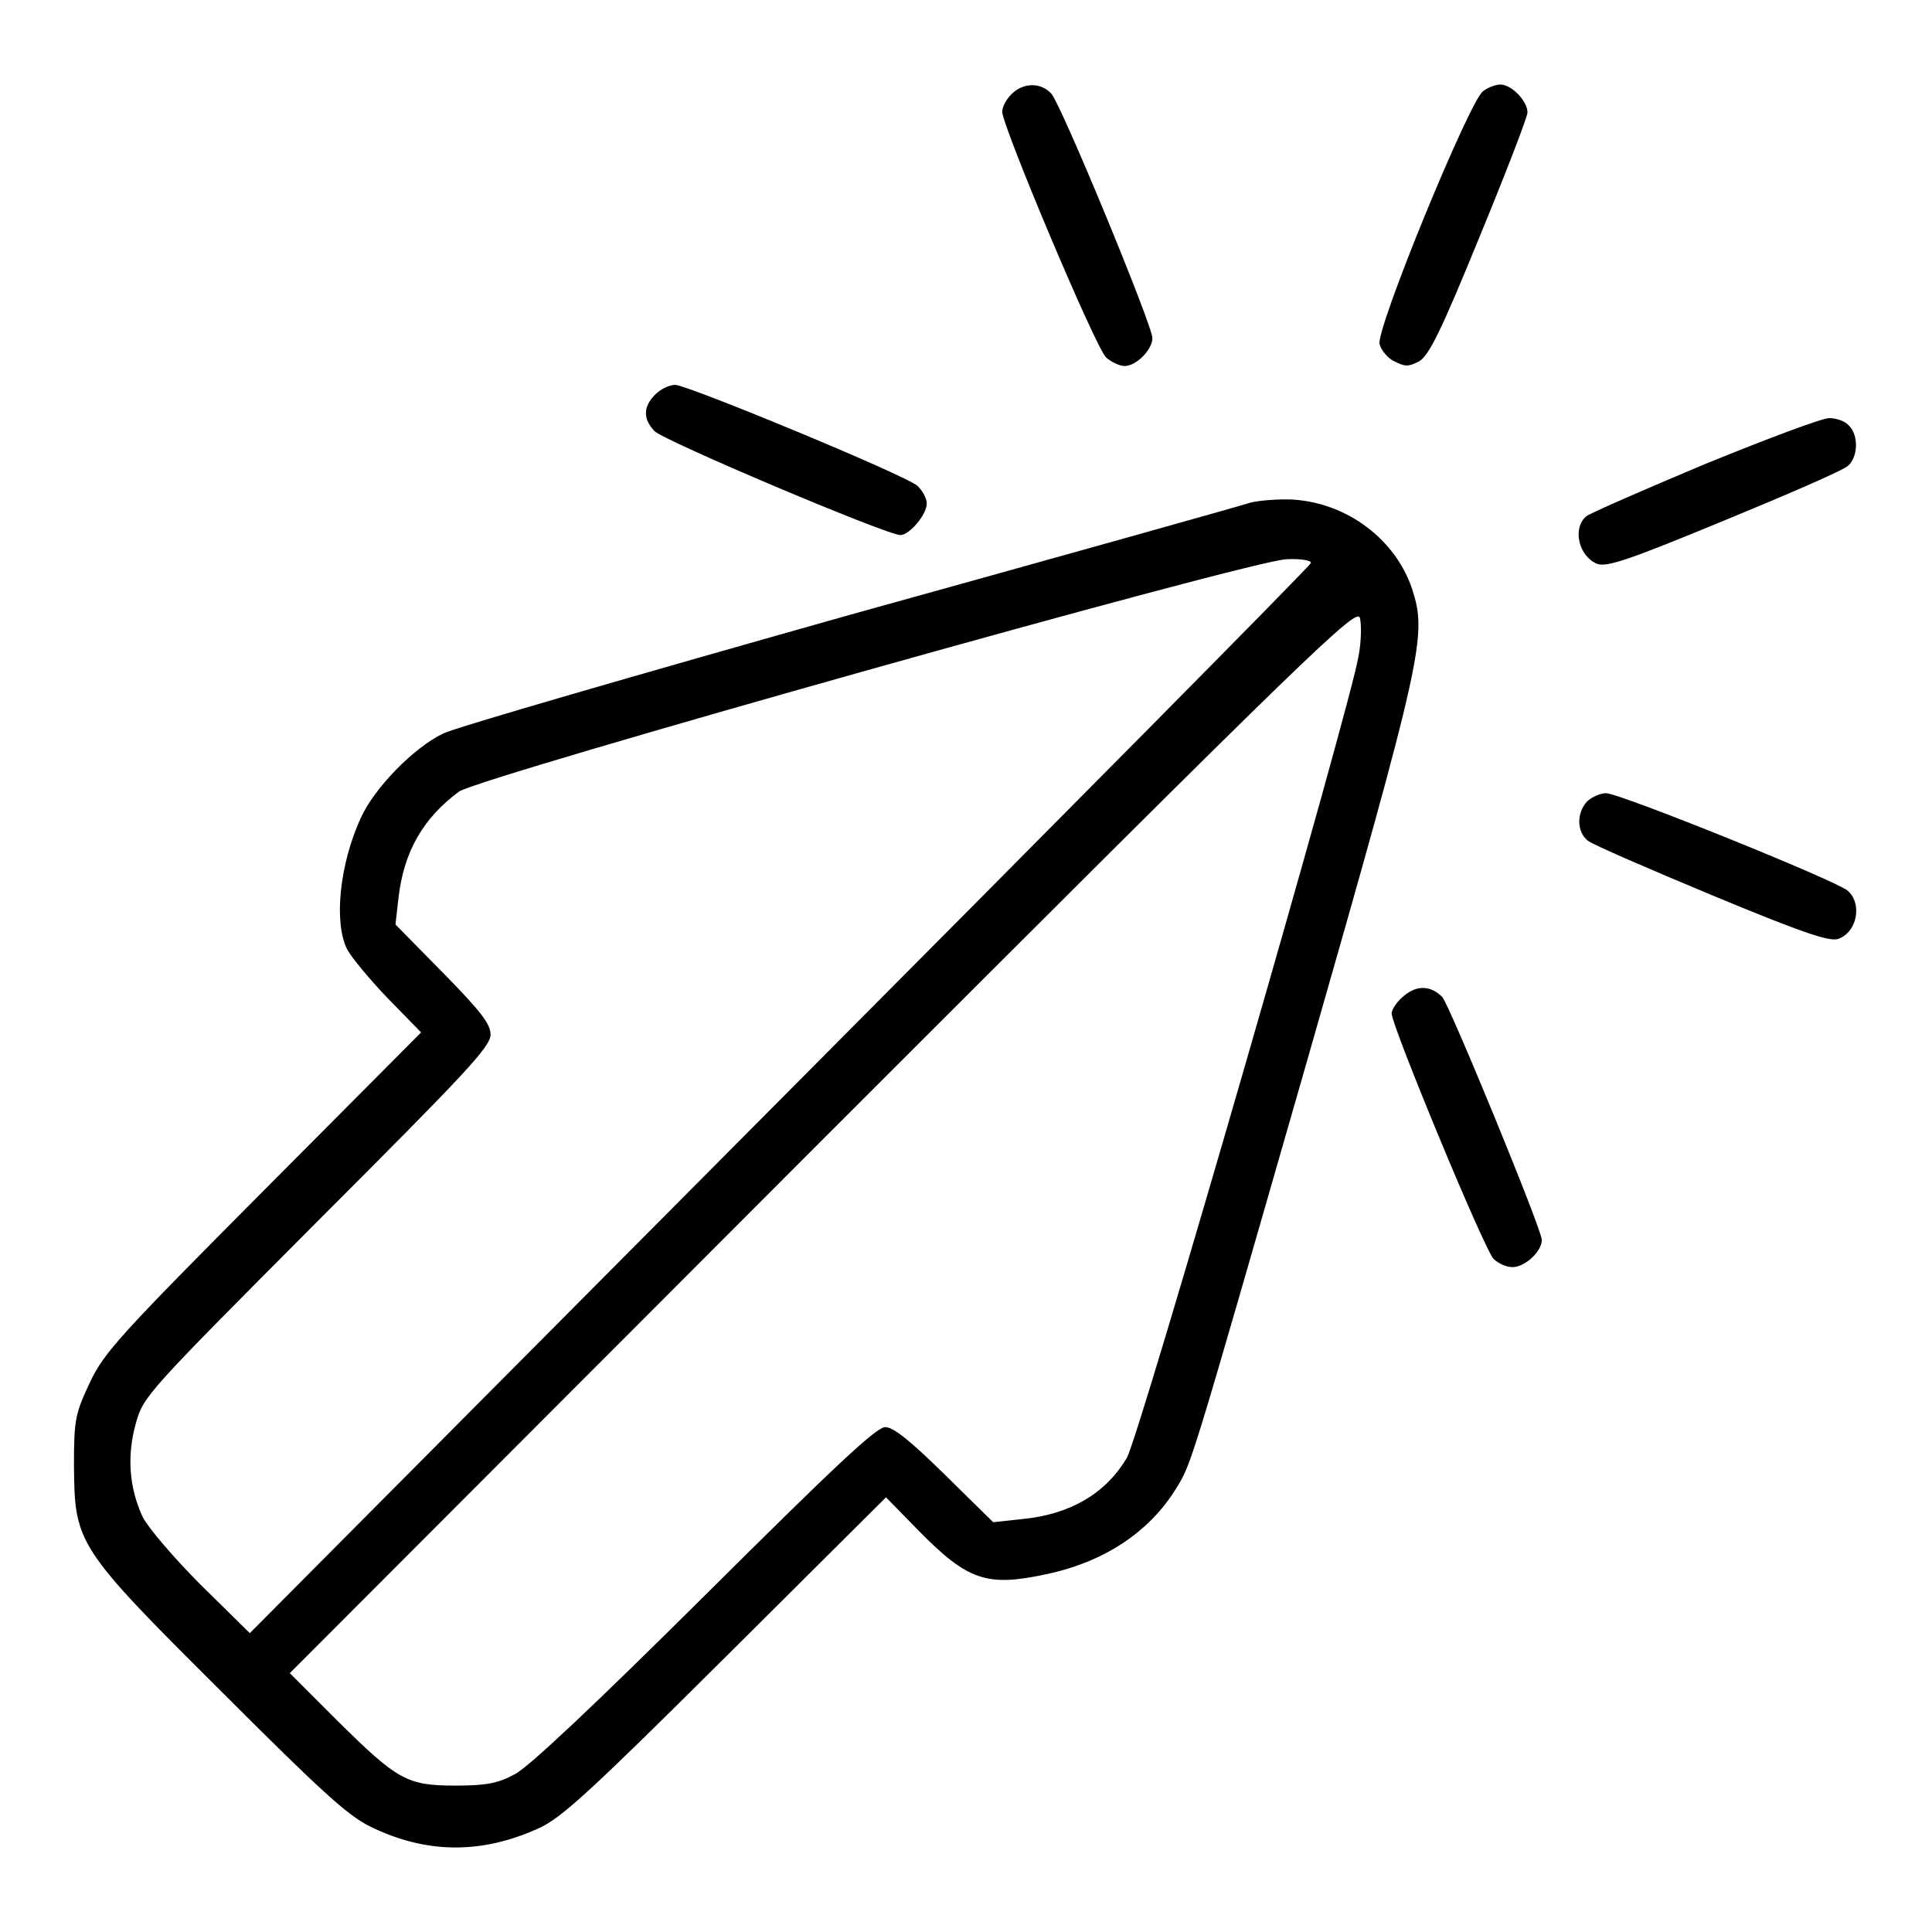 <?xml version="1.0" encoding="utf-8"?>
<!-- Svg Vector Icons : http://www.onlinewebfonts.com/icon -->
<!DOCTYPE svg PUBLIC "-//W3C//DTD SVG 1.1//EN" "http://www.w3.org/Graphics/SVG/1.1/DTD/svg11.dtd">
<svg version="1.1" xmlns="http://www.w3.org/2000/svg" xmlns:xlink="http://www.w3.org/1999/xlink" x="0px" y="0px" viewBox="0 0 256 256" enable-background="new 0 0 256 256" xml:space="preserve">
<g><g><g><path fill="#000000" d="M134,12.5c-0.7,0.7-1.2,1.7-1.2,2.3c0,1.9,12.5,31.6,13.8,32.6c0.7,0.6,1.8,1.1,2.4,1.1c1.6,0,3.7-2.2,3.7-3.7c0-1.7-12.1-31-13.4-32.4C137.9,10.9,135.6,10.9,134,12.5z"/><path fill="#000000" d="M196.5,12.1c-1.8,1.3-14.2,31.5-13.7,33.5c0.2,0.8,1.1,1.9,2,2.3c1.4,0.7,1.8,0.7,3.2,0c1.3-0.7,2.9-3.9,8-16.4c3.5-8.5,6.4-16,6.4-16.6c0-1.5-2.1-3.7-3.6-3.7C198.2,11.2,197.1,11.6,196.5,12.1z"/><path fill="#000000" d="M86.8,52.3c-1.6,1.6-1.6,3.2-0.1,4.8c1,1.2,30.8,13.8,32.6,13.8c1.2,0,3.5-2.7,3.5-4.2c0-0.7-0.6-1.7-1.2-2.3C120.1,63,91.3,51.1,89.5,51C88.6,51,87.5,51.6,86.8,52.3z"/><path fill="#000000" d="M225.9,61.5c-8.1,3.4-15.2,6.5-15.7,6.9c-1.9,1.6-1,5.3,1.4,6.3c1.3,0.5,4.2-0.5,16.8-5.7c8.5-3.5,15.9-6.7,16.5-7.3c1.3-1.2,1.4-4,0.1-5.3c-0.5-0.6-1.7-1-2.6-1C241.4,55.4,234,58.2,225.9,61.5z"/><path fill="#000000" d="M165.7,66.6c-1.2,0.4-25.1,7.1-53.2,14.9c-28,7.9-52.2,14.9-53.8,15.7c-3.9,1.9-9.1,7.2-10.9,11.2c-2.8,6.1-3.6,13.8-1.8,17.4c0.6,1.1,3,4,5.4,6.5l4.4,4.5l-20.9,21c-19.1,19.2-21.1,21.4-23,25.4c-1.9,4.1-2.1,4.8-2.1,10.9c0.1,10.4,0.2,10.8,19.5,30c13.2,13.2,16.7,16.4,19.7,17.9c7.5,3.7,14.9,3.7,22.5,0.2c3-1.4,6.9-5,24.7-22.7l21.2-21.1l4.3,4.4c6.5,6.6,9,7.5,16.9,5.8c7.6-1.6,13.6-5.5,17.2-11.3c2.1-3.4,1.7-2.1,17.3-56.4c15.6-54.5,16-56.7,14-62.9c-2.2-6.5-8.5-11.3-15.7-11.8C169.5,66.1,166.9,66.3,165.7,66.6z M173.7,74.6c-0.1,0.4-31.8,32.4-70.4,71.2l-70.2,70.6l-6.5-6.4c-3.5-3.5-7-7.6-7.7-9c-1.8-3.9-2.1-8.1-0.9-12.4c1-3.6,1.4-4,24-26.7C61.7,142.2,65,138.7,65,137.1c0-1.4-1.2-3-6.3-8.2l-6.3-6.4l0.4-3.5c0.7-6.2,3.3-10.6,8-14.1c2.6-1.9,105.4-30.8,109.7-30.8C172.5,74,173.8,74.3,173.7,74.6z M180,87c-1.1,6.7-29,103.3-30.7,106.2c-2.8,4.7-7.5,7.5-14,8.1l-3.7,0.4l-6.4-6.3c-4.6-4.5-6.8-6.3-7.9-6.3c-1.2,0-6.8,5.3-23.9,22.3c-14.7,14.6-23.4,22.8-25.2,23.7c-2.2,1.2-3.8,1.5-7.8,1.5c-6.5,0-7.7-0.7-15.7-8.6l-6.3-6.3L109,151c65.6-65.6,70.8-70.6,71.2-69.1C180.4,82.7,180.4,85,180,87z"/><path fill="#000000" d="M210.3,106.2c-1.4,1.5-1.4,4,0.1,5.2c0.6,0.5,8,3.7,16.4,7.2c12.5,5.2,15.7,6.2,16.8,5.8c2.5-0.9,3.2-4.7,1.2-6.4c-1.7-1.4-30.2-12.9-32-12.9C212.1,105.1,210.9,105.6,210.3,106.2z"/><path fill="#000000" d="M186.1,131.9c-0.9,0.7-1.7,1.8-1.7,2.4c0,1.6,12.2,31.1,13.5,32.5c0.6,0.6,1.7,1.1,2.5,1.1c1.7,0,3.9-2.1,3.9-3.6c0-1.4-12.3-31.3-13.2-32.2C189.6,130.6,187.8,130.5,186.1,131.9z"/></g></g></g>
</svg>